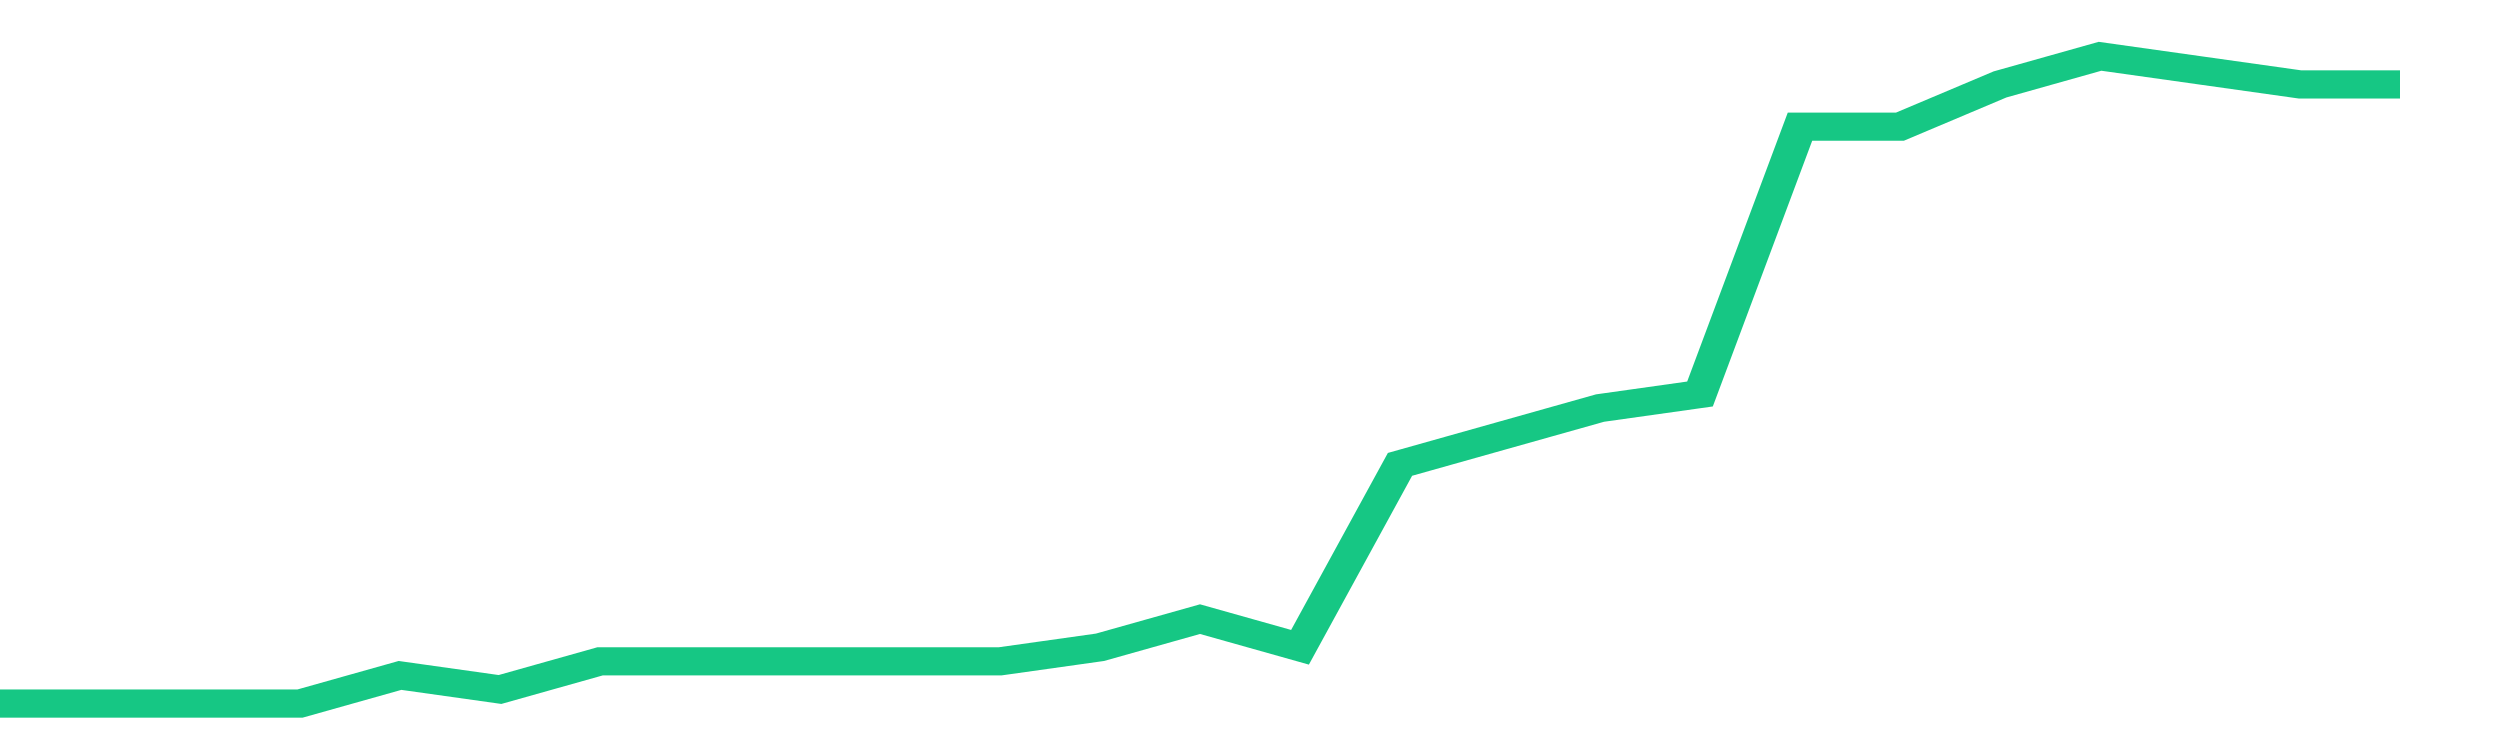 <svg height="48px" width="164px" viewBox="0 0 150 52" preserveAspectRatio="none" xmlns="http://www.w3.org/2000/svg"><path d="M 0 50 L 6 50 L 12 50 L 18 50 L 24 48 L 30 49 L 36 47 L 42 47 L 48 47 L 54 47 L 60 47 L 66 46 L 72 44 L 78 46 L 84 33 L 90 31 L 96 29 L 102 28 L 108 9 L 114 9 L 120 6 L 126 4 L 132 5 L 138 6 L 144 6" stroke-width="2" stroke="#16C784" fill="transparent" vector-effect="non-scaling-stroke"/></svg>